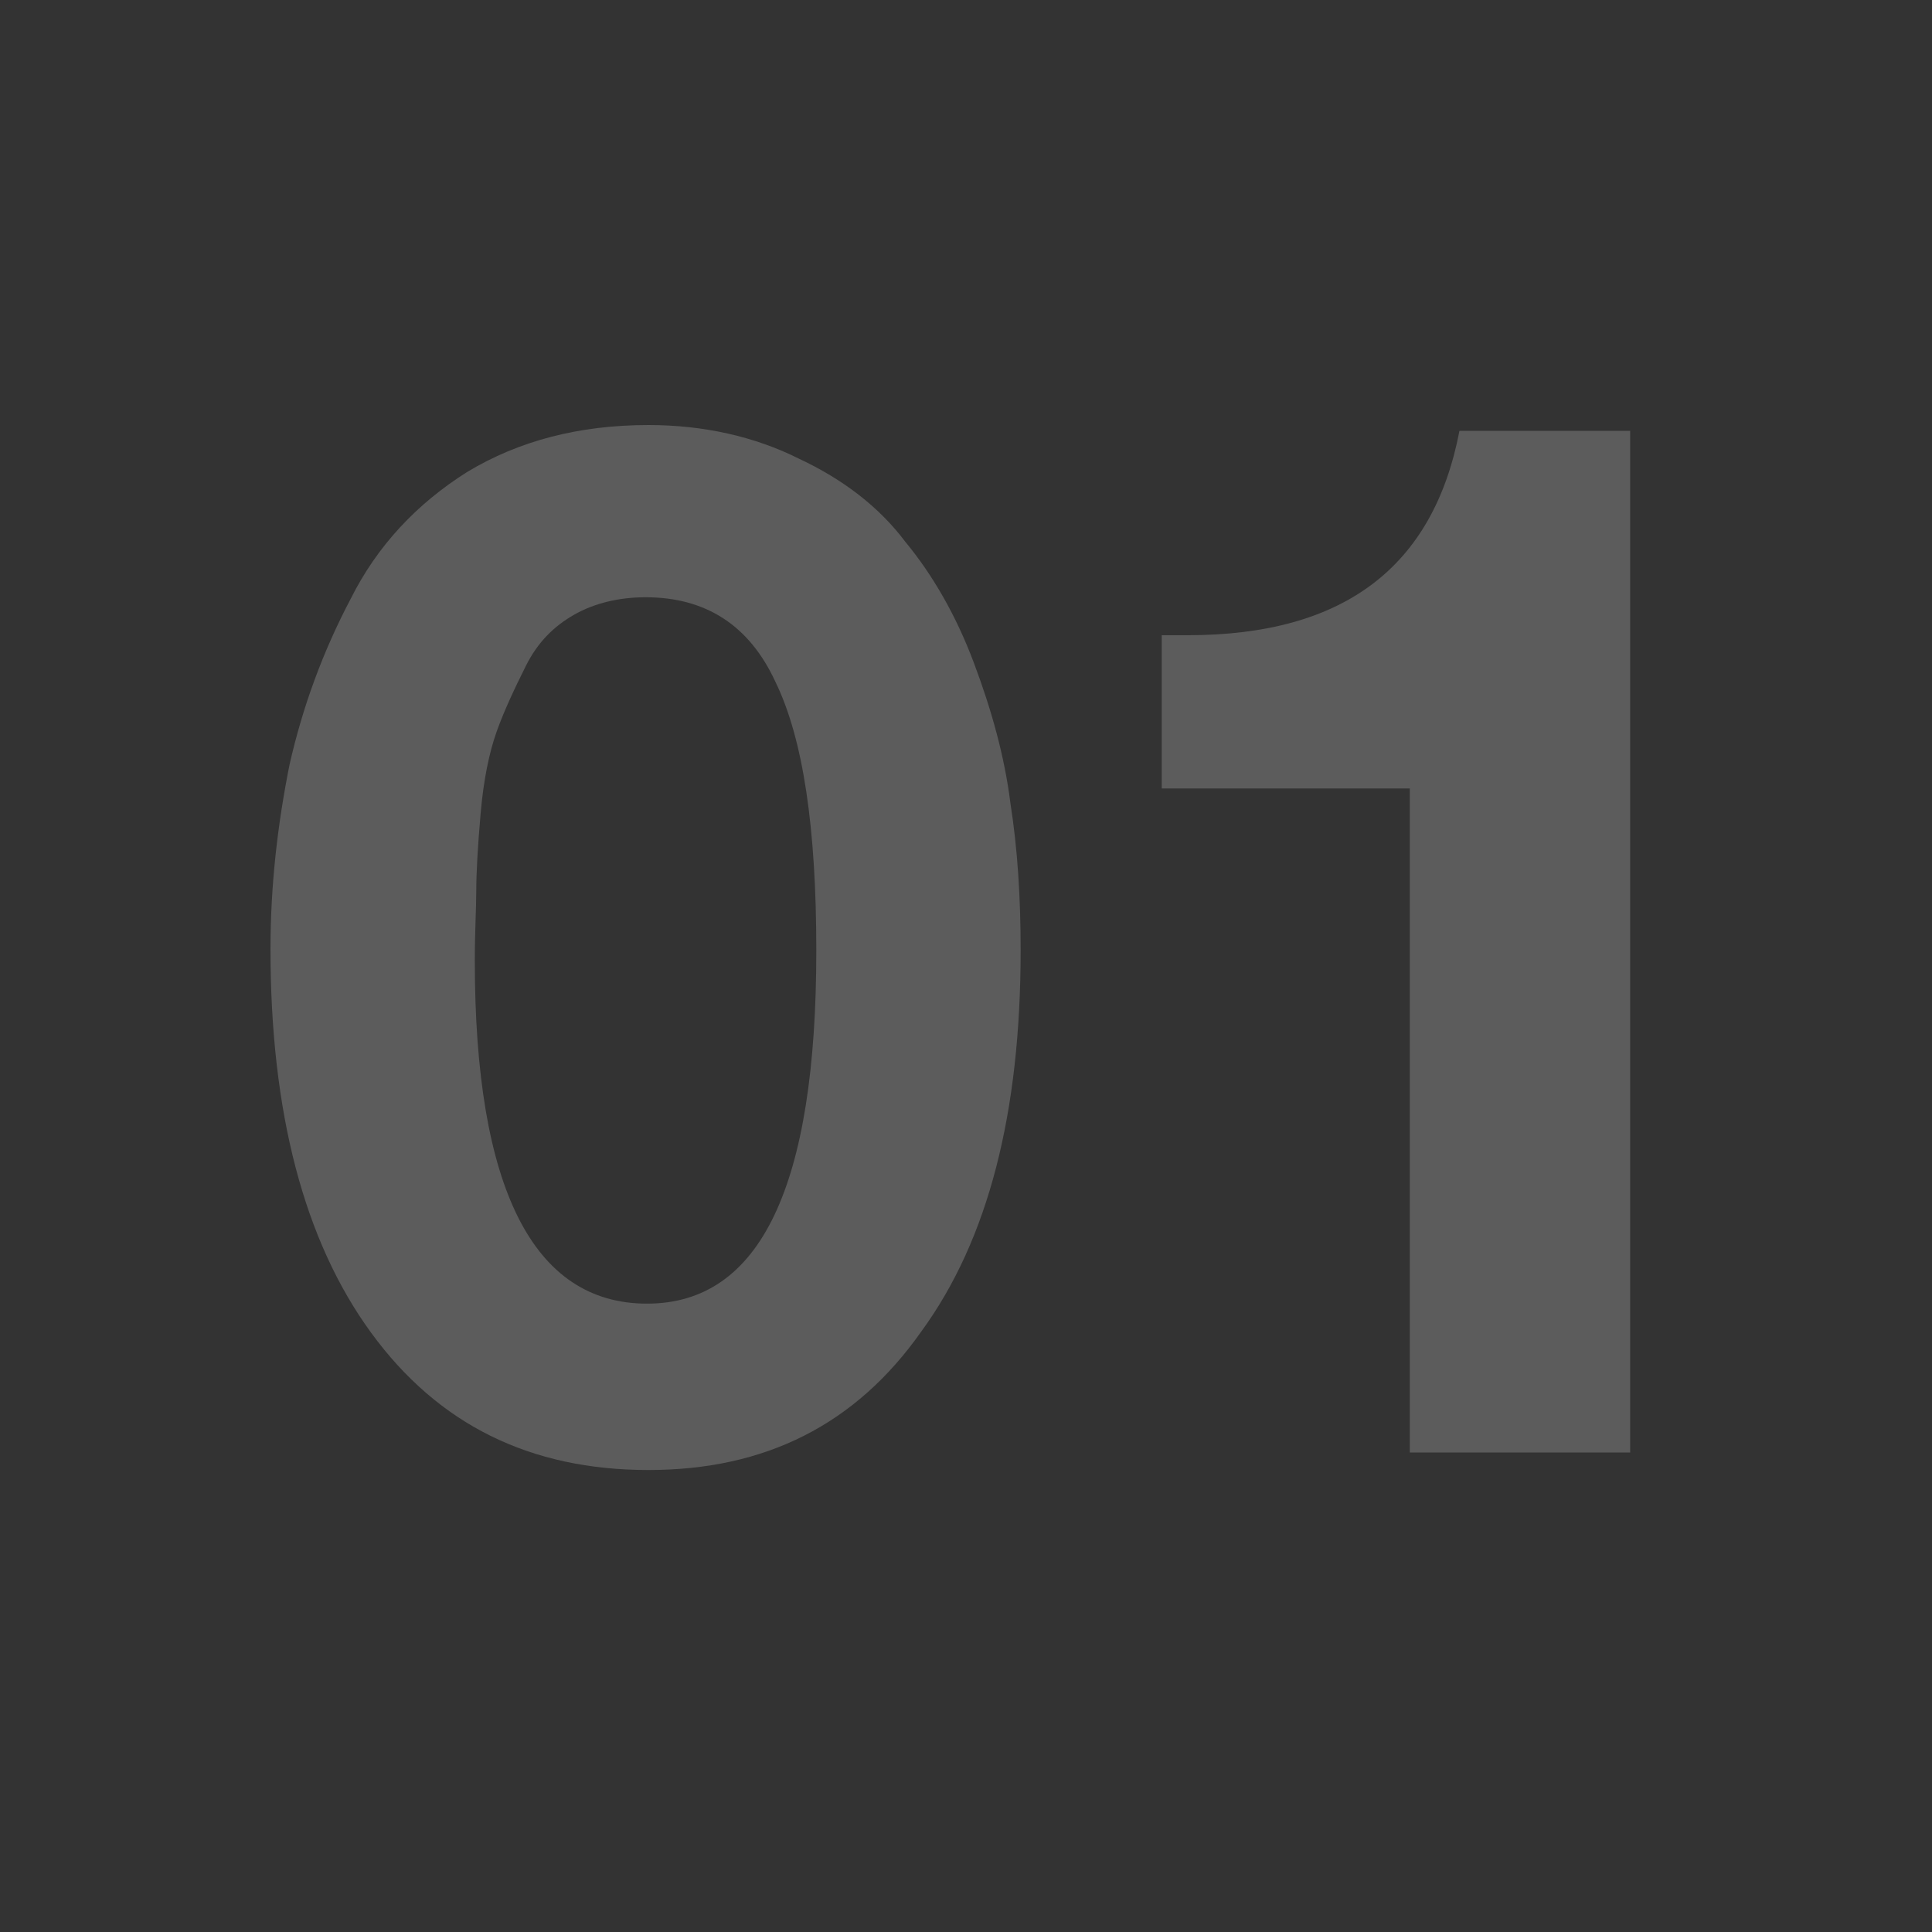 <?xml version="1.0" encoding="UTF-8"?> <svg xmlns="http://www.w3.org/2000/svg" width="50" height="50" viewBox="0 0 50 50" fill="none"><rect x="0" y="0" width="50" height="50" fill="#333333" stroke="none"/><g opacity="0.2"><path d="M16.782 11C18.218 11 19.54 11.302 20.673 11.869C21.806 12.398 22.75 13.115 23.43 14.022C24.148 14.89 24.752 15.948 25.205 17.157C25.659 18.365 25.998 19.574 26.149 20.782C26.338 21.991 26.414 23.238 26.414 24.597C26.414 28.79 25.583 32.076 23.846 34.455C22.146 36.873 19.804 38.044 16.782 38.044C13.723 38.044 11.344 36.873 9.606 34.493C7.869 32.114 7 28.79 7 24.559C7 22.898 7.189 21.311 7.491 19.8C7.831 18.29 8.36 16.854 9.077 15.495C9.757 14.135 10.777 13.04 12.099 12.209C13.421 11.415 14.97 11 16.782 11ZM16.707 15.457C16.027 15.457 15.385 15.608 14.856 15.91C14.327 16.212 13.912 16.628 13.61 17.232C13.308 17.836 13.043 18.403 12.854 18.932C12.665 19.46 12.514 20.178 12.439 21.047C12.363 21.916 12.326 22.596 12.326 23.049C12.326 23.502 12.288 24.106 12.288 24.862C12.288 30.754 13.799 33.738 16.745 33.738C19.691 33.738 21.126 30.678 21.126 24.597C21.126 21.425 20.786 19.121 20.069 17.648C19.389 16.174 18.256 15.457 16.707 15.457Z" fill="white"></path><path d="M42.189 11.151V37.59H36.486V20.405H30.065V16.439H30.745C34.748 16.439 37.09 14.701 37.77 11.151H42.189Z" fill="white"></path></g></svg> 